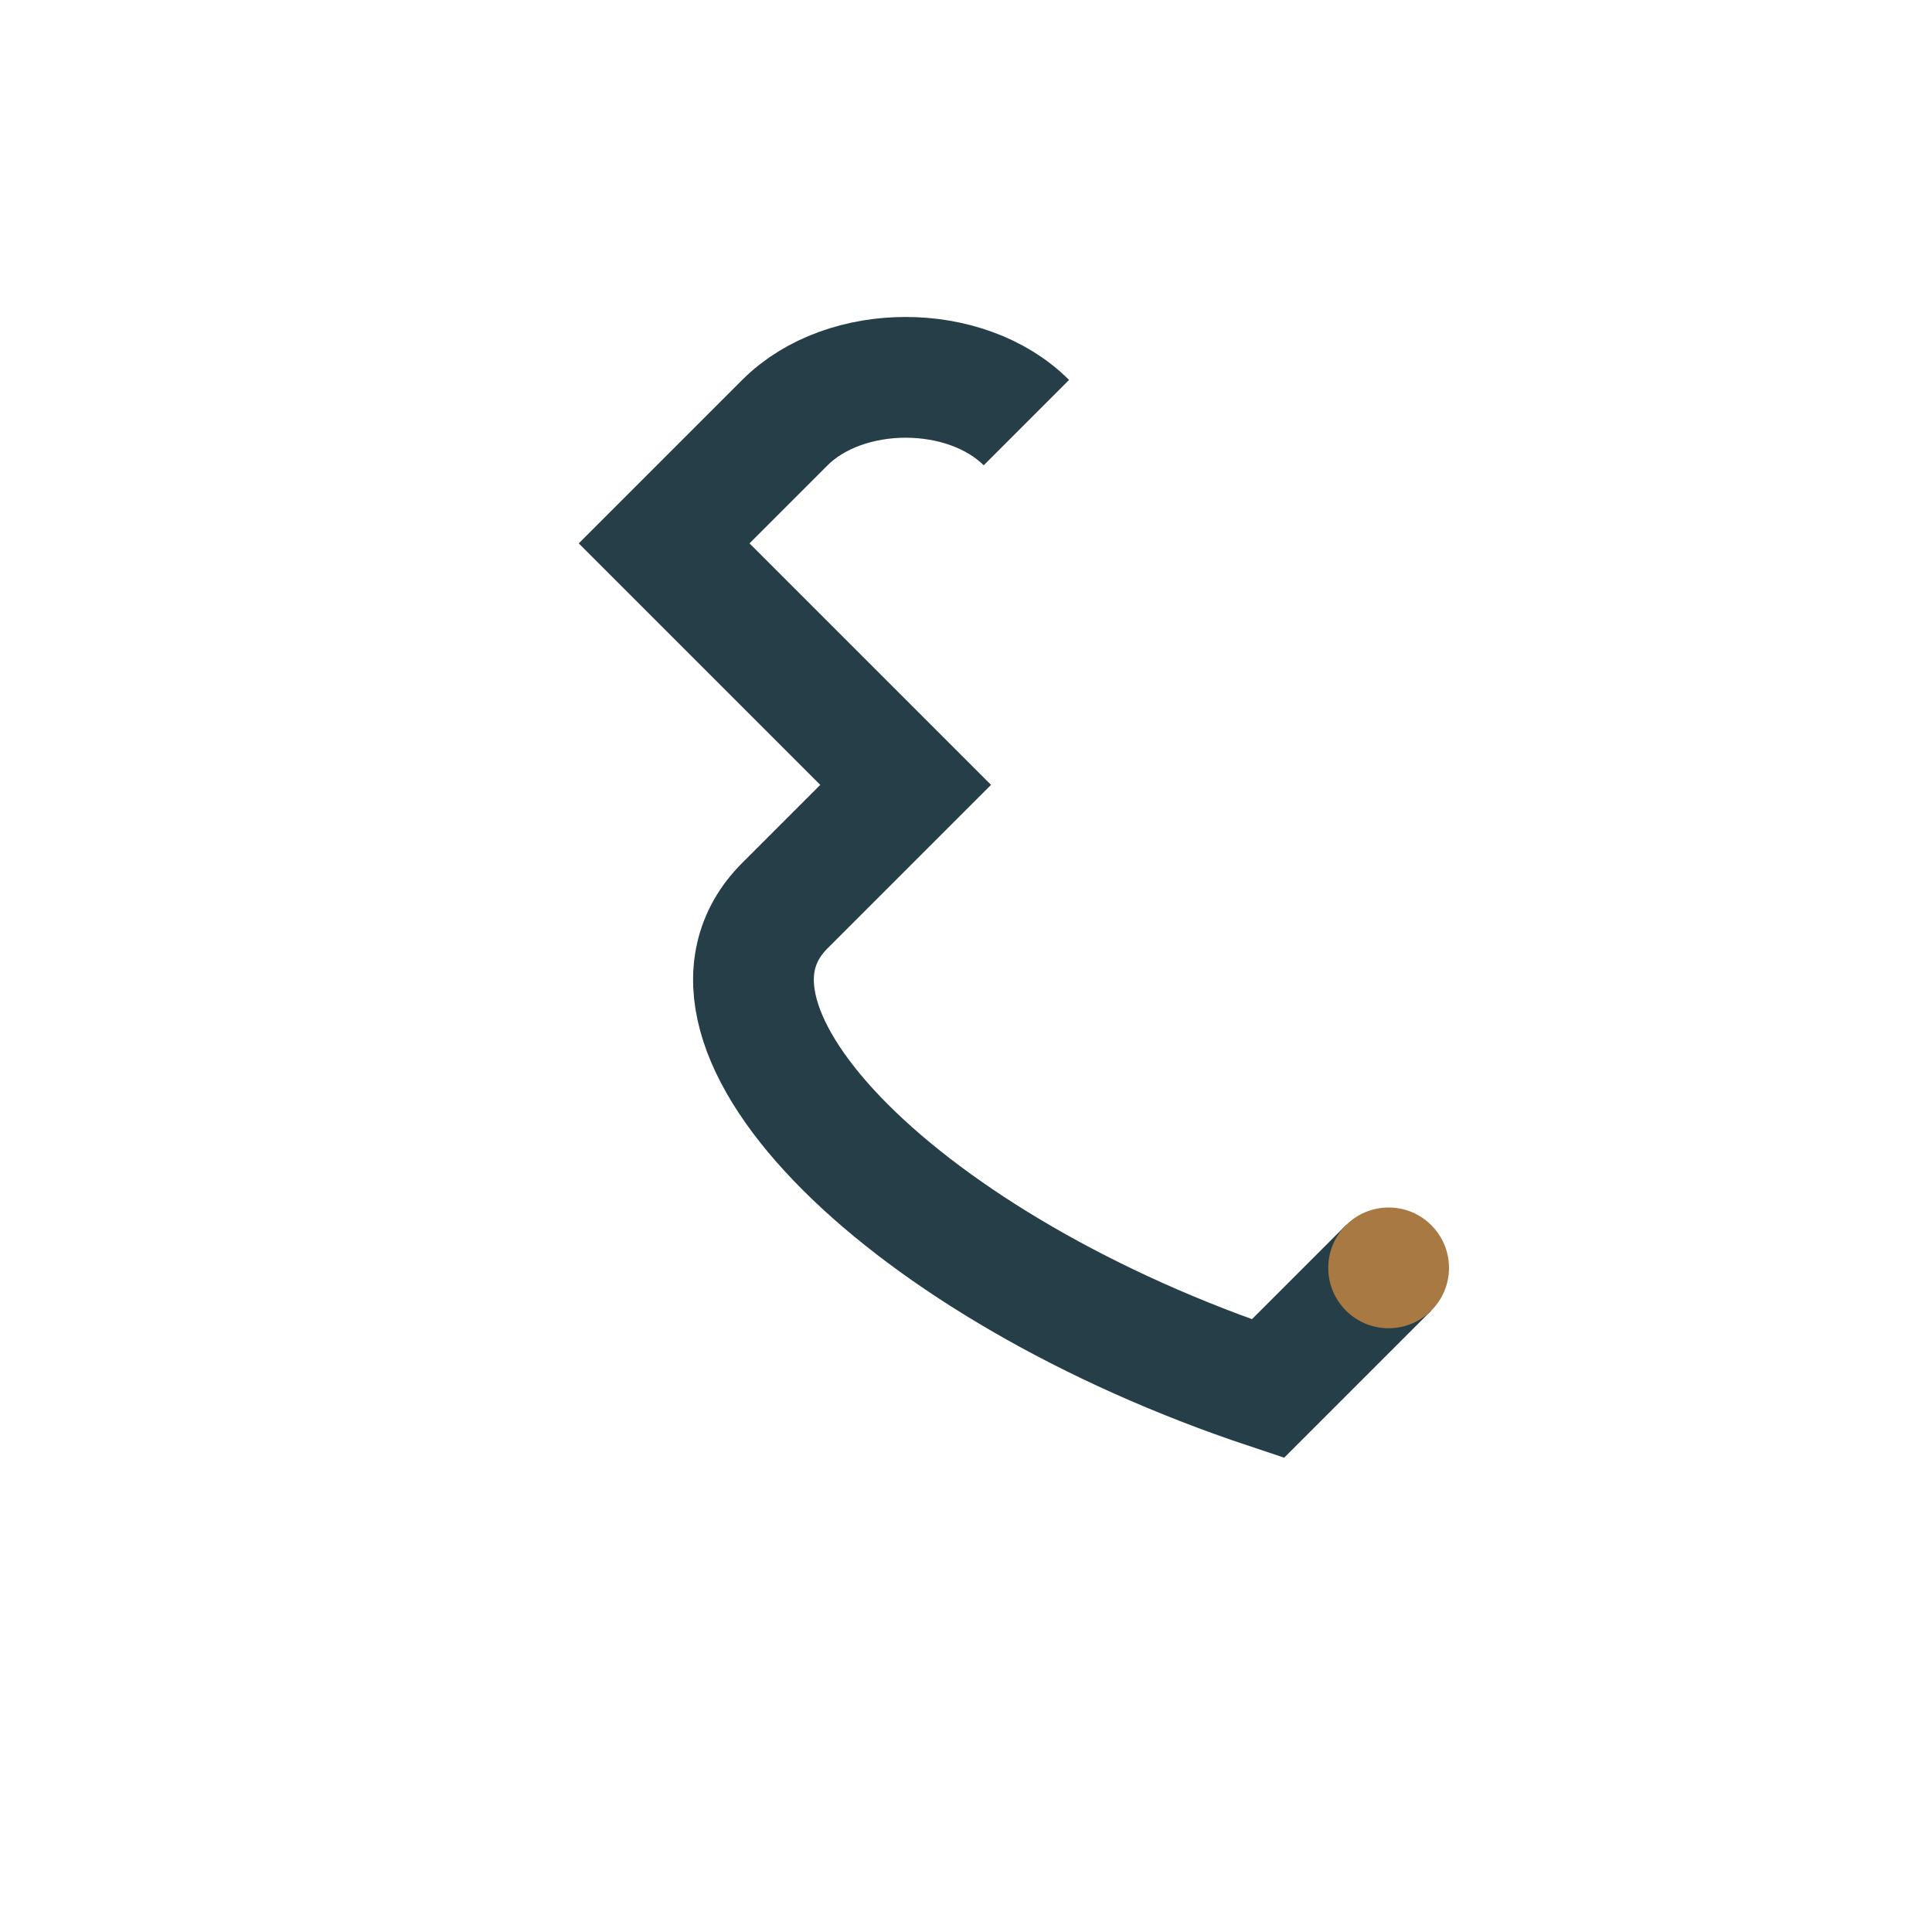 <?xml version="1.0" encoding="UTF-8"?>
<svg xmlns="http://www.w3.org/2000/svg" width="32" height="32" viewBox="0 0 32 32"><rect width="32" height="32" rx="8" fill="none"/><path d="M23 21l-2 2c-6-2-10-6-8-8l2-2-4-4 2-2c1-1 3-1 4 0" stroke="#263E47" stroke-width="2" fill="none"/><circle cx="23" cy="21" r="1" fill="#A87943"/></svg>